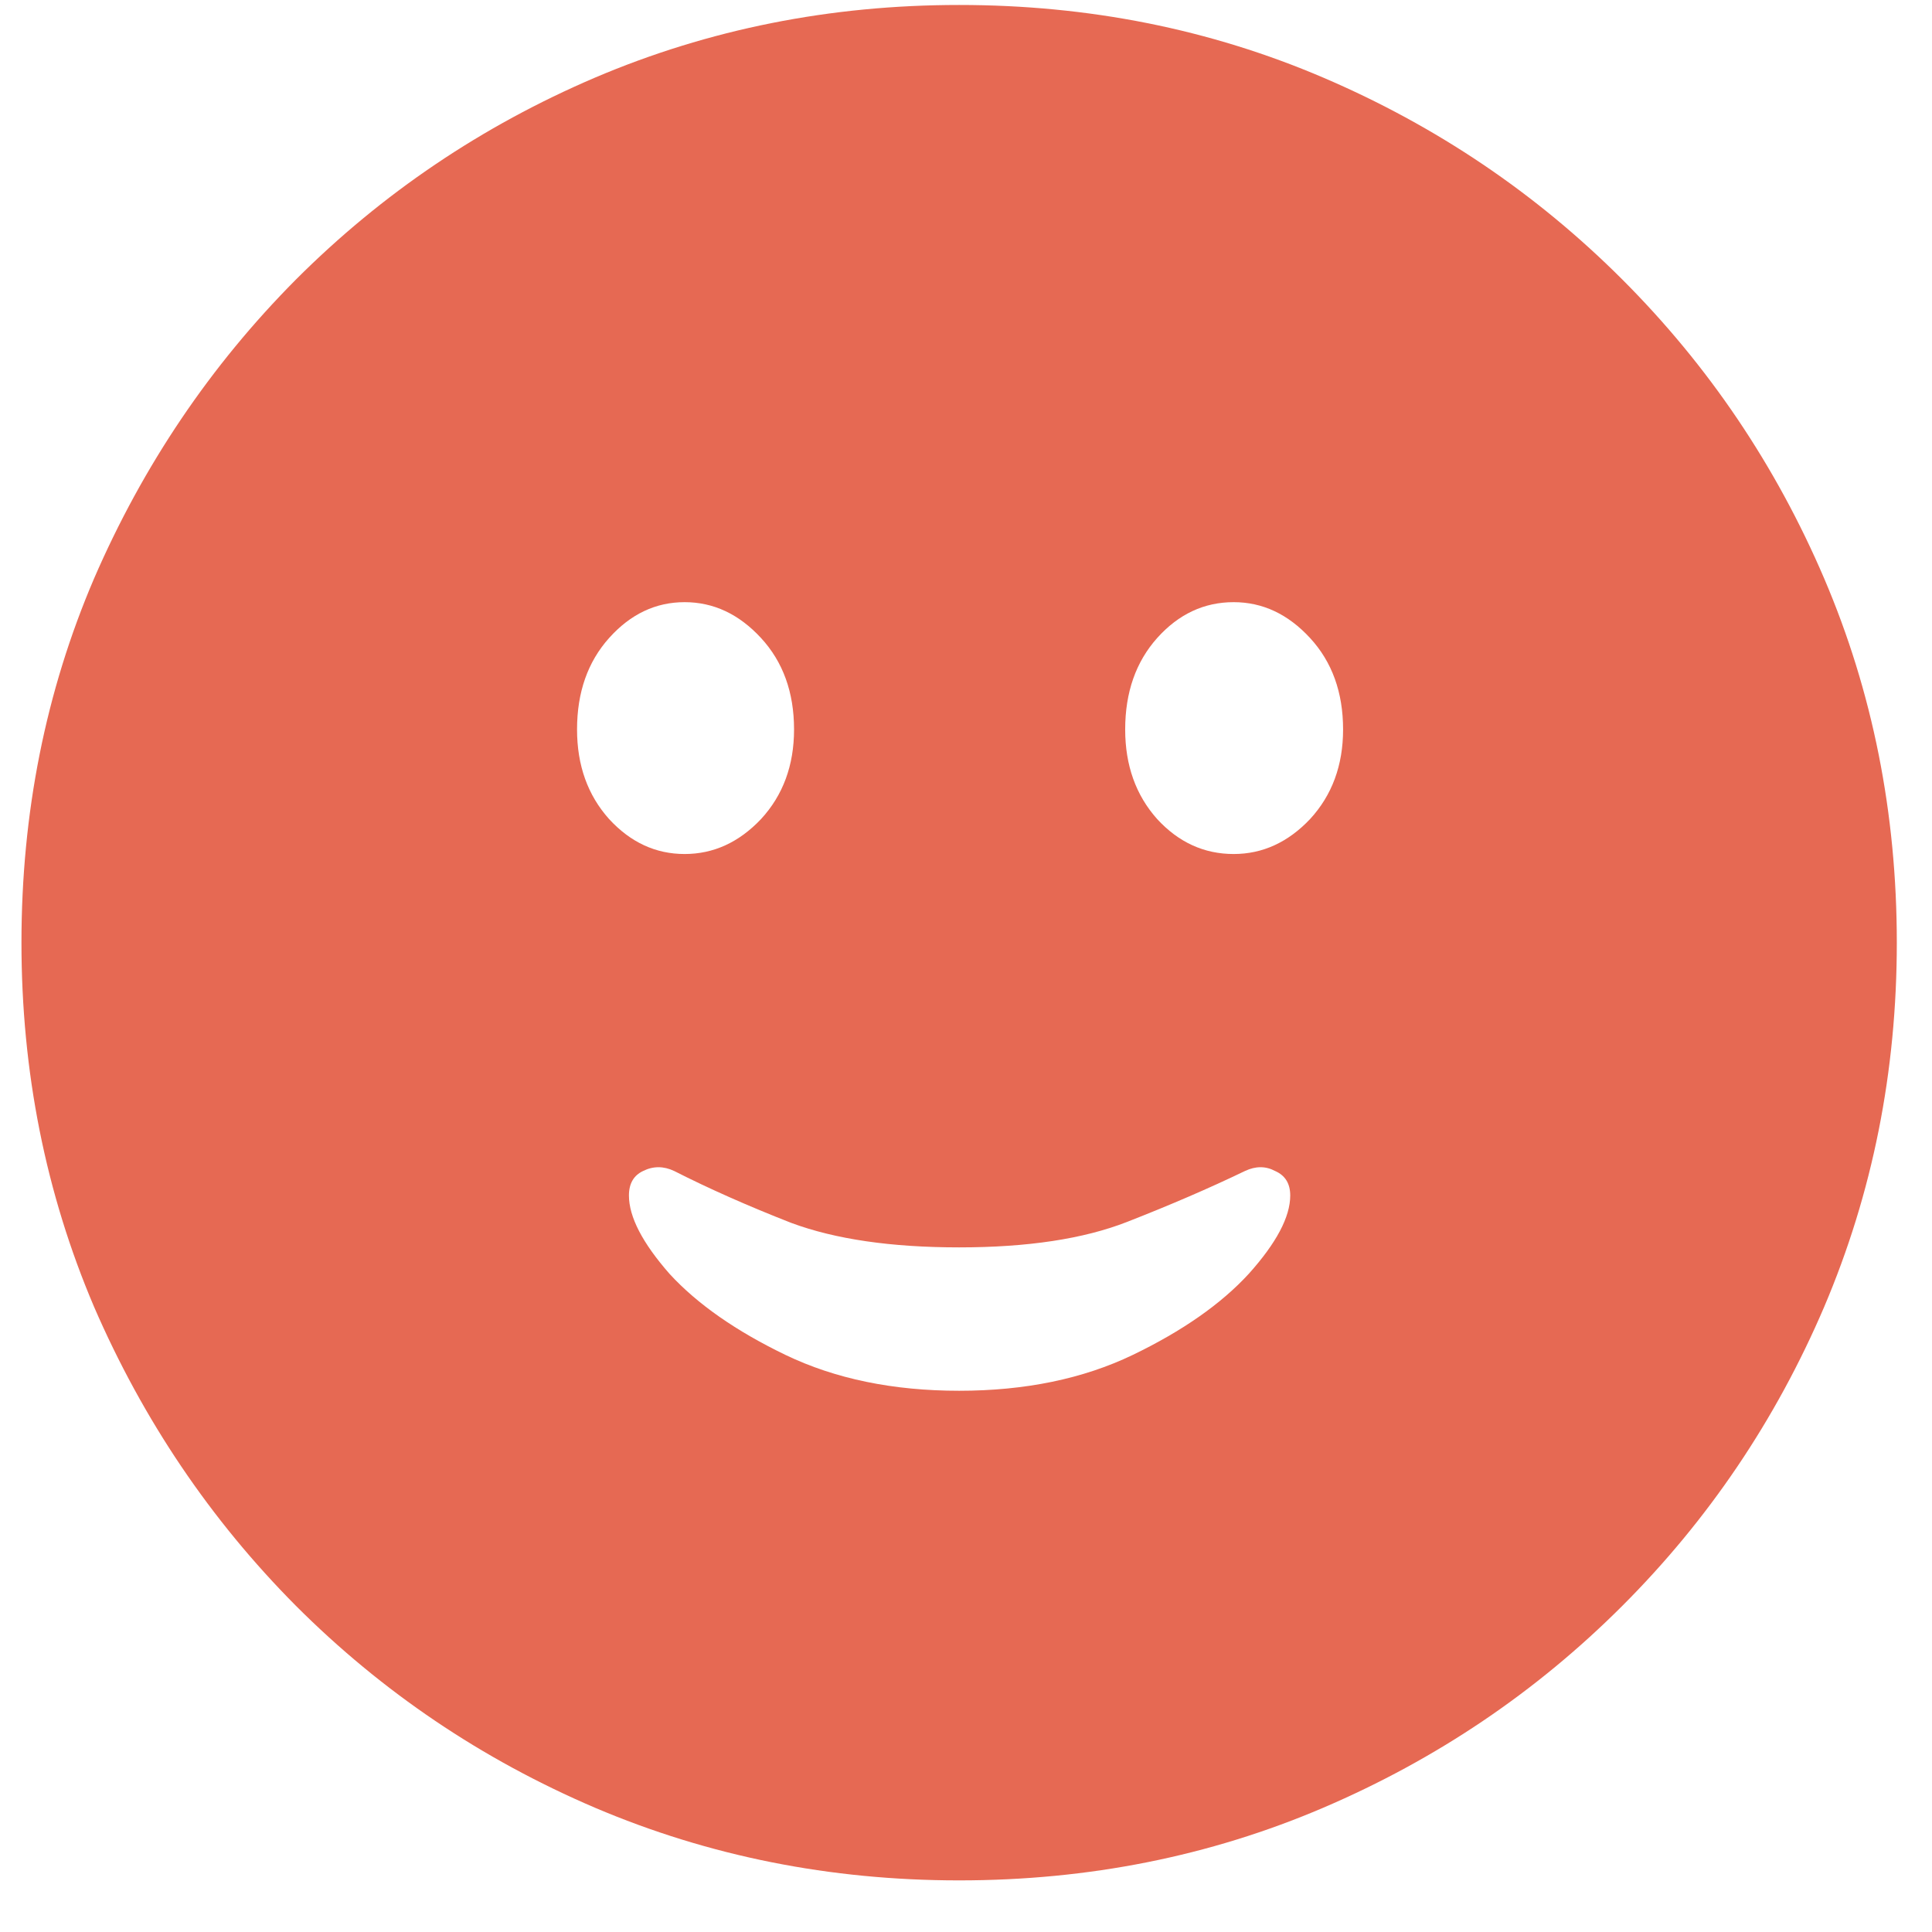 <svg viewBox="0 0 28 28" fill="none" xmlns="http://www.w3.org/2000/svg">
<path d="M13.9 27.252C12.032 27.252 10.273 26.901 8.623 26.199C6.982 25.497 5.538 24.522 4.289 23.273C3.049 22.025 2.074 20.58 1.363 18.939C0.661 17.29 0.311 15.531 0.311 13.662C0.311 11.784 0.661 10.025 1.363 8.385C2.074 6.744 3.049 5.299 4.289 4.051C5.538 2.802 6.982 1.827 8.623 1.125C10.273 0.423 12.032 0.072 13.9 0.072C15.778 0.072 17.537 0.423 19.178 1.125C20.818 1.827 22.263 2.802 23.512 4.051C24.76 5.299 25.736 6.744 26.438 8.385C27.139 10.025 27.49 11.784 27.49 13.662C27.49 15.531 27.139 17.29 26.438 18.939C25.736 20.58 24.76 22.025 23.512 23.273C22.263 24.522 20.818 25.497 19.178 26.199C17.537 26.901 15.778 27.252 13.9 27.252ZM13.9 20.156C14.857 20.156 15.696 19.983 16.416 19.637C17.136 19.29 17.697 18.898 18.098 18.461C18.499 18.014 18.699 17.636 18.699 17.326C18.699 17.153 18.626 17.035 18.48 16.971C18.344 16.898 18.198 16.898 18.043 16.971C17.533 17.217 16.963 17.463 16.334 17.709C15.705 17.955 14.894 18.078 13.9 18.078C12.916 18.078 12.105 17.96 11.467 17.723C10.838 17.477 10.273 17.226 9.771 16.971C9.617 16.898 9.466 16.898 9.32 16.971C9.184 17.035 9.115 17.153 9.115 17.326C9.115 17.636 9.311 18.014 9.703 18.461C10.104 18.898 10.665 19.29 11.385 19.637C12.105 19.983 12.943 20.156 13.9 20.156ZM9.922 12.377C10.341 12.377 10.71 12.208 11.029 11.871C11.348 11.525 11.508 11.092 11.508 10.572C11.508 10.034 11.348 9.592 11.029 9.246C10.71 8.9 10.341 8.727 9.922 8.727C9.503 8.727 9.138 8.9 8.828 9.246C8.518 9.592 8.363 10.034 8.363 10.572C8.363 11.092 8.518 11.525 8.828 11.871C9.138 12.208 9.503 12.377 9.922 12.377ZM17.879 12.377C18.298 12.377 18.667 12.208 18.986 11.871C19.305 11.525 19.465 11.092 19.465 10.572C19.465 10.034 19.305 9.592 18.986 9.246C18.667 8.9 18.298 8.727 17.879 8.727C17.451 8.727 17.081 8.9 16.771 9.246C16.462 9.592 16.307 10.034 16.307 10.572C16.307 11.092 16.462 11.525 16.771 11.871C17.081 12.208 17.451 12.377 17.879 12.377Z" fill="#e66953"/>
</svg>
